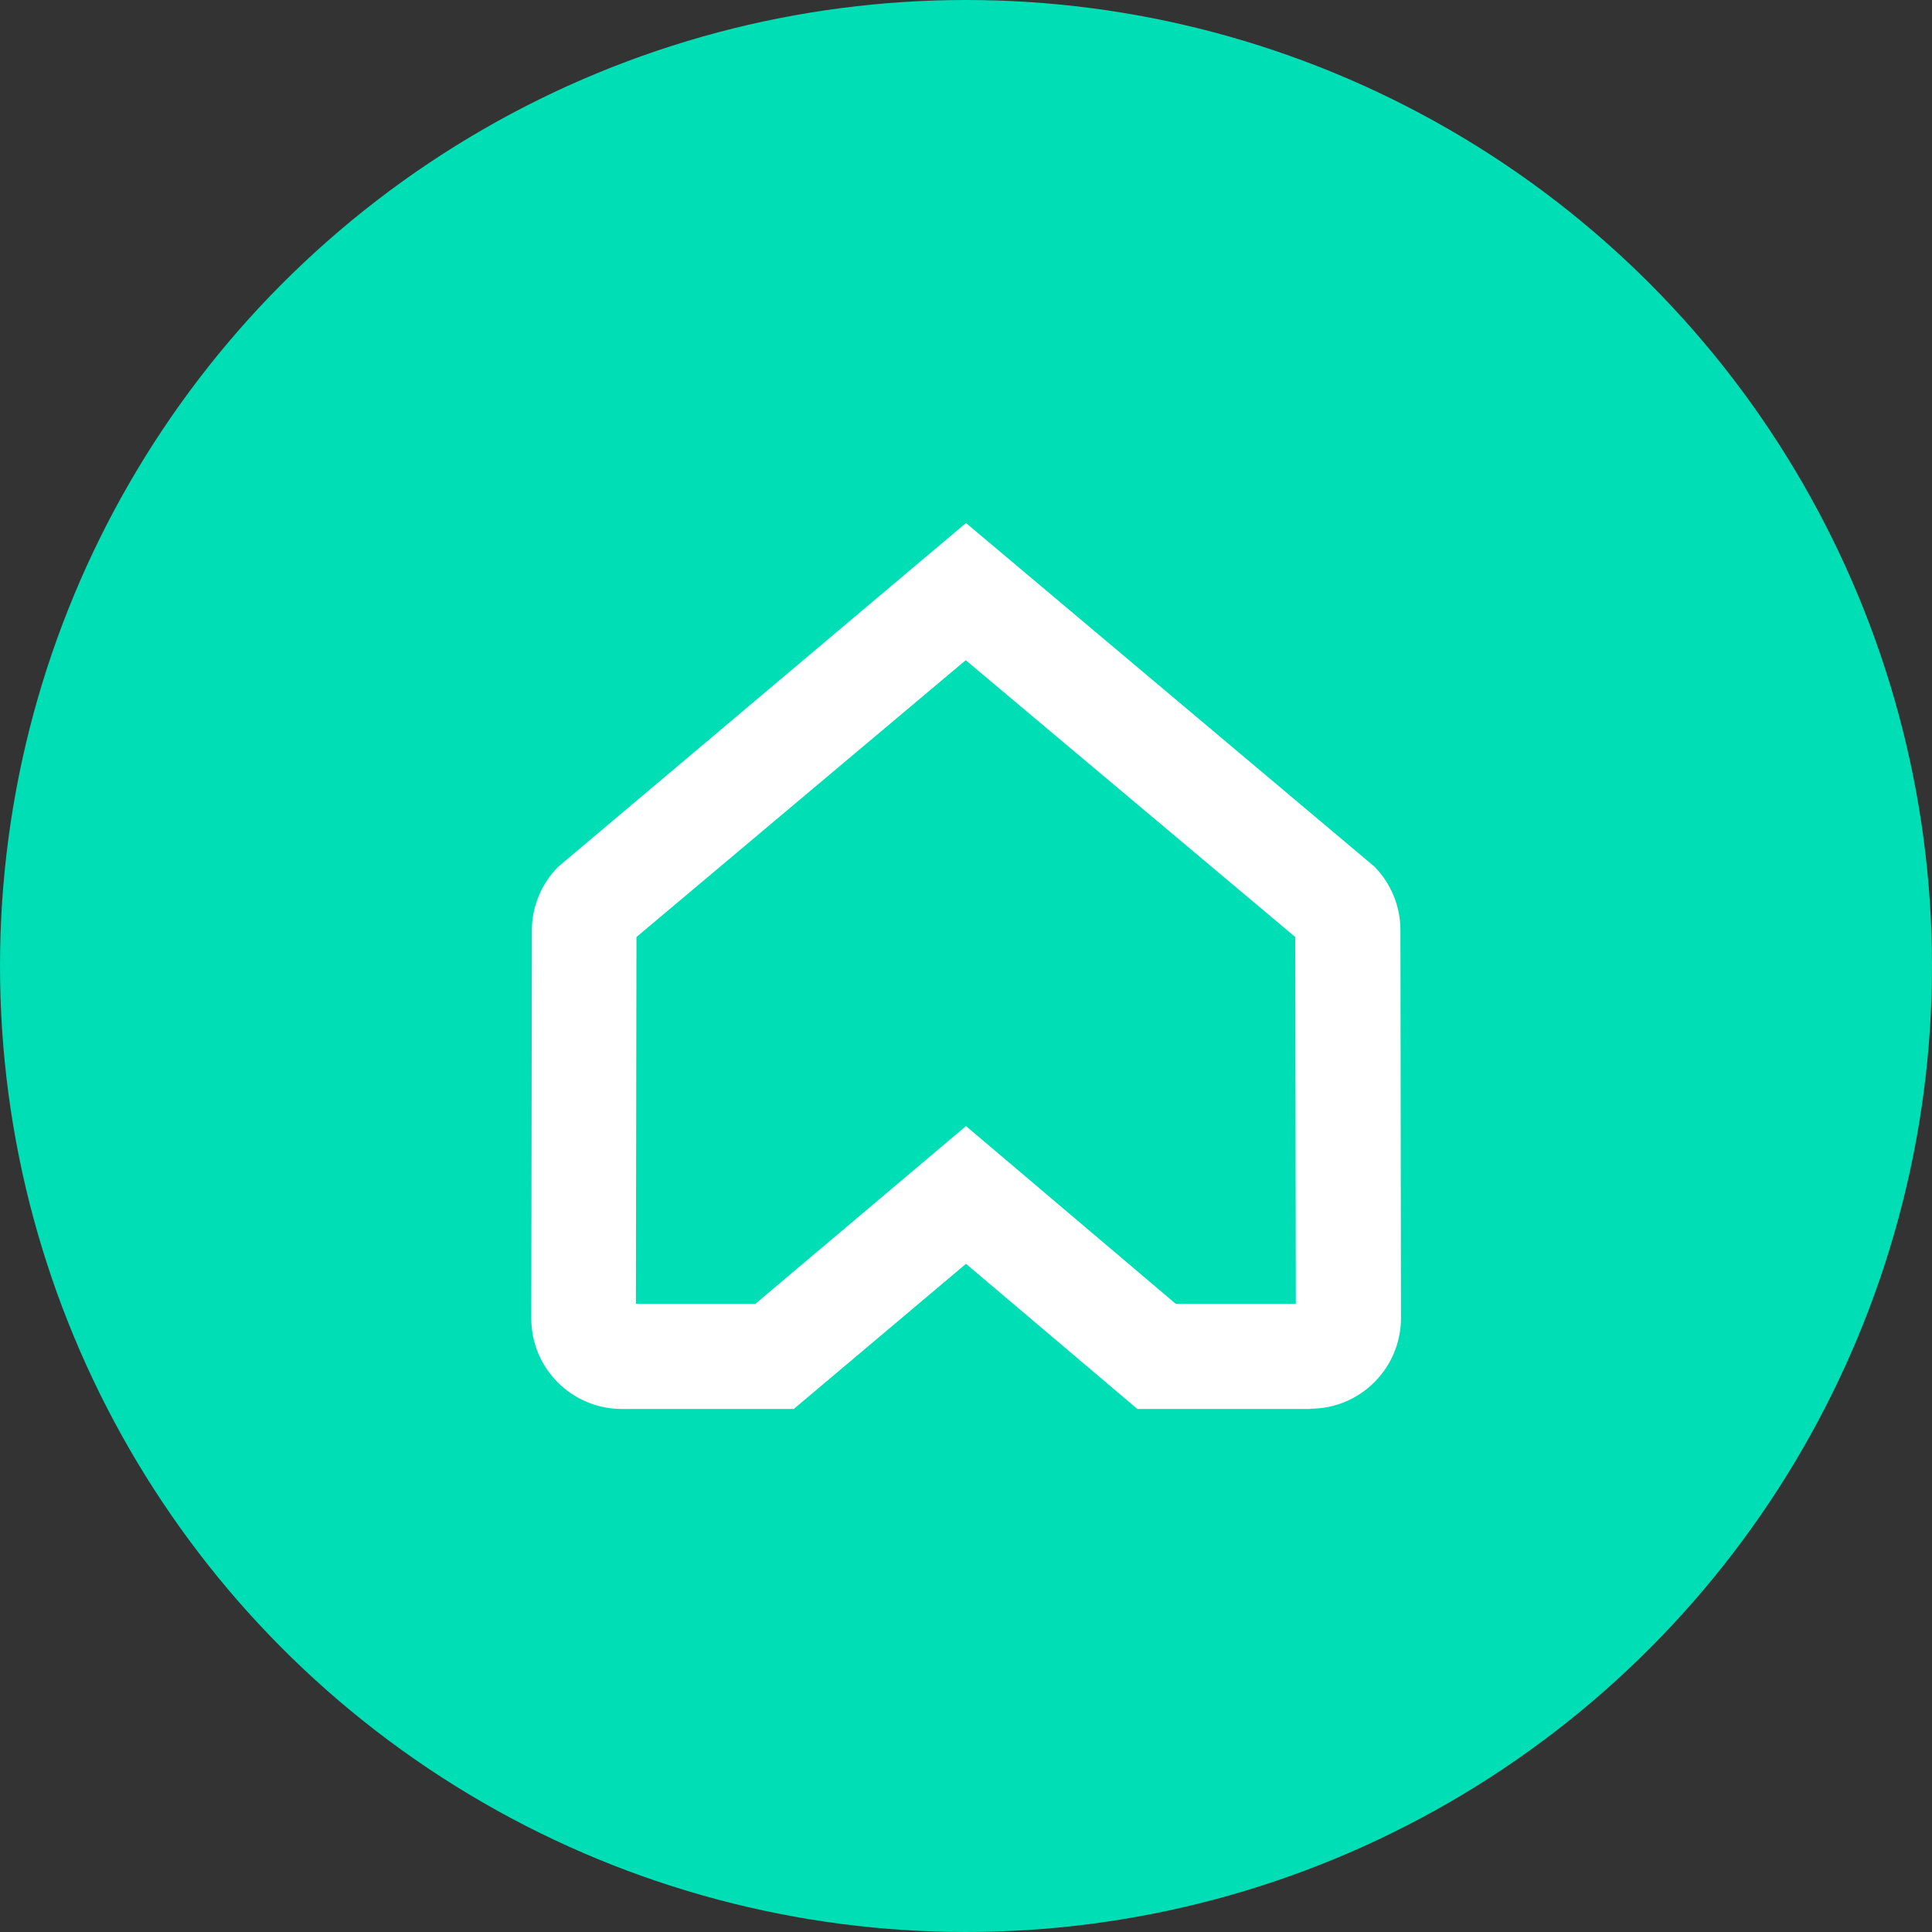 <svg xmlns="http://www.w3.org/2000/svg" xmlns:xlink="http://www.w3.org/1999/xlink" id="Layer_1" x="0px" y="0px" viewBox="0 0 700 700" style="enable-background:new 0 0 700 700;" xml:space="preserve"><rect x="0" y="0" width="700" height="700" fill="#333333" stroke="none"/><style type="text/css">	.st0{fill:#00DEB5;}	.st1{fill:#FFFFFF;}</style><circle class="st0" cx="350" cy="350" r="350"></circle><path class="st1" d="M426,472.4h43.5l-0.2-132.9L349.9,239.2L230.6,339.5l-0.2,132.9h43.3l76.3-64.4L426,472.4L426,472.4z   M474.6,510.5h-62.5L350,457.9l-62.4,52.6h-62.3c-18.1,0-32.8-14.7-32.8-32.8v0l0.2-140.5c0-8.6,3.4-16.9,9.4-23l1.4-1.2L350,189.5  l148,124.5c6,6.1,9.4,14.4,9.4,23l0.2,140.5c0,18.2-14.7,32.9-32.8,32.9C474.7,510.5,474.7,510.5,474.6,510.5"></path></svg>